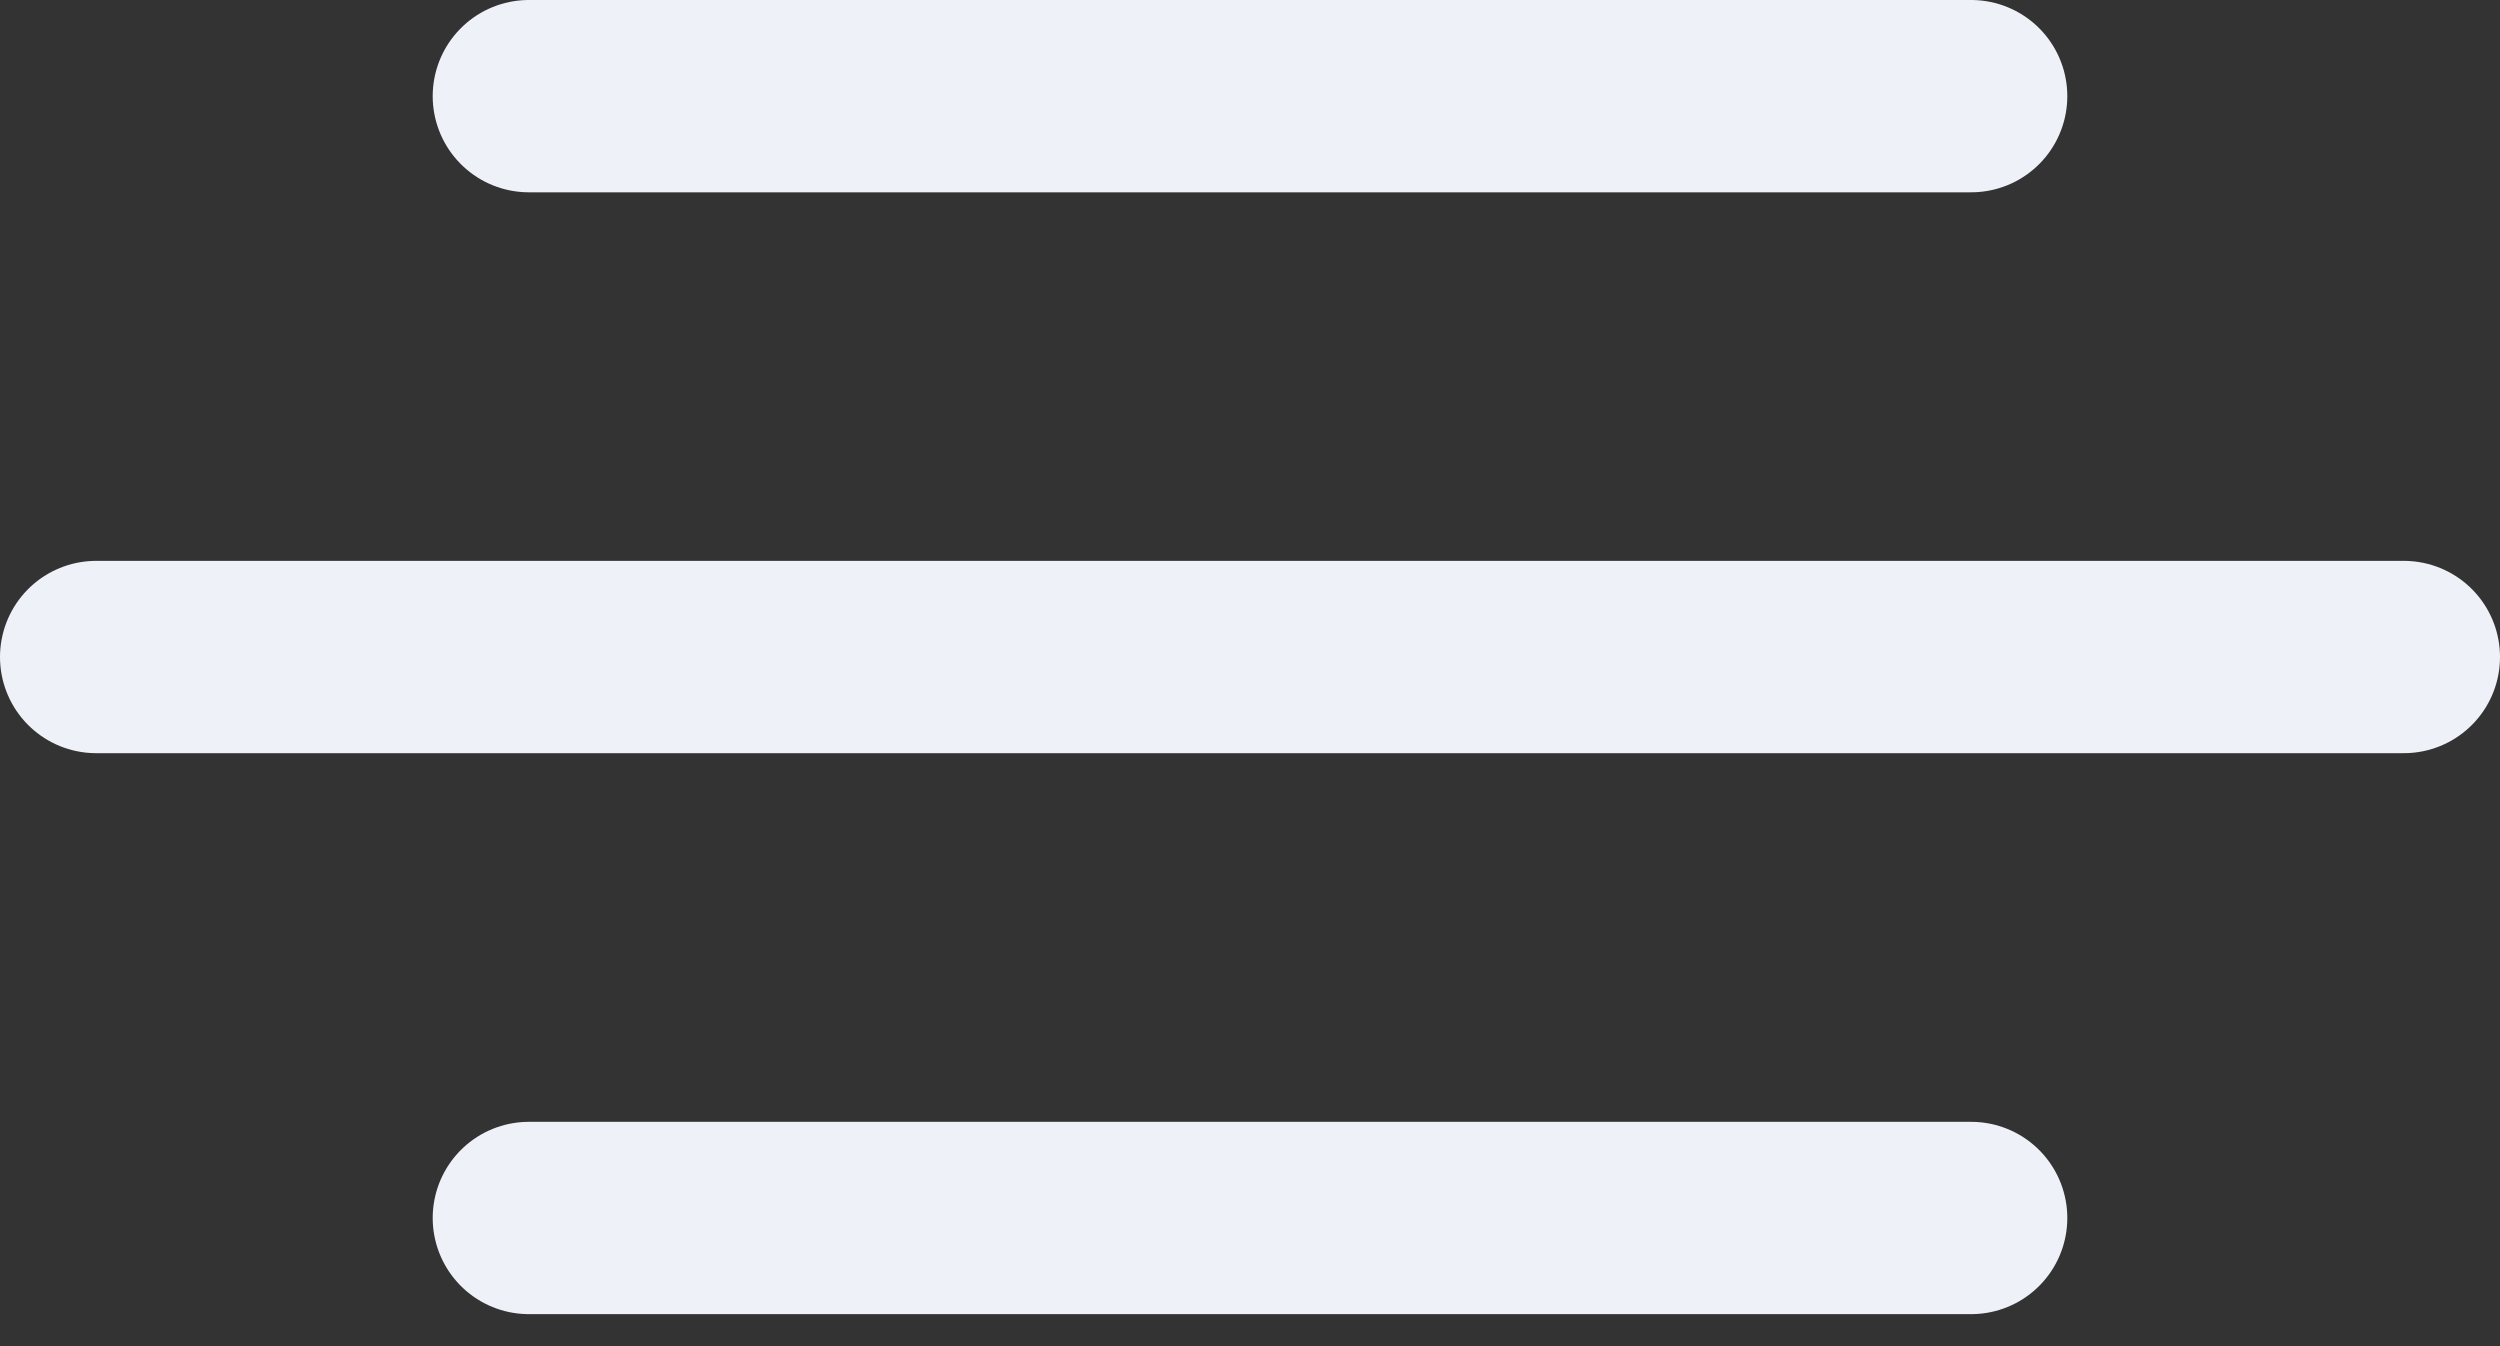 <svg width="26" height="14" viewBox="0 0 26 14" fill="none" xmlns="http://www.w3.org/2000/svg">
<rect x="0" y="0" width="26" height="14" fill="#333333" stroke="none"/>
<path d="M5.5 1H20.5M1 6.833H25M5.5 12.667H20.5" stroke="#EFF1F8" stroke-width="2" stroke-linecap="round"/>
</svg>
